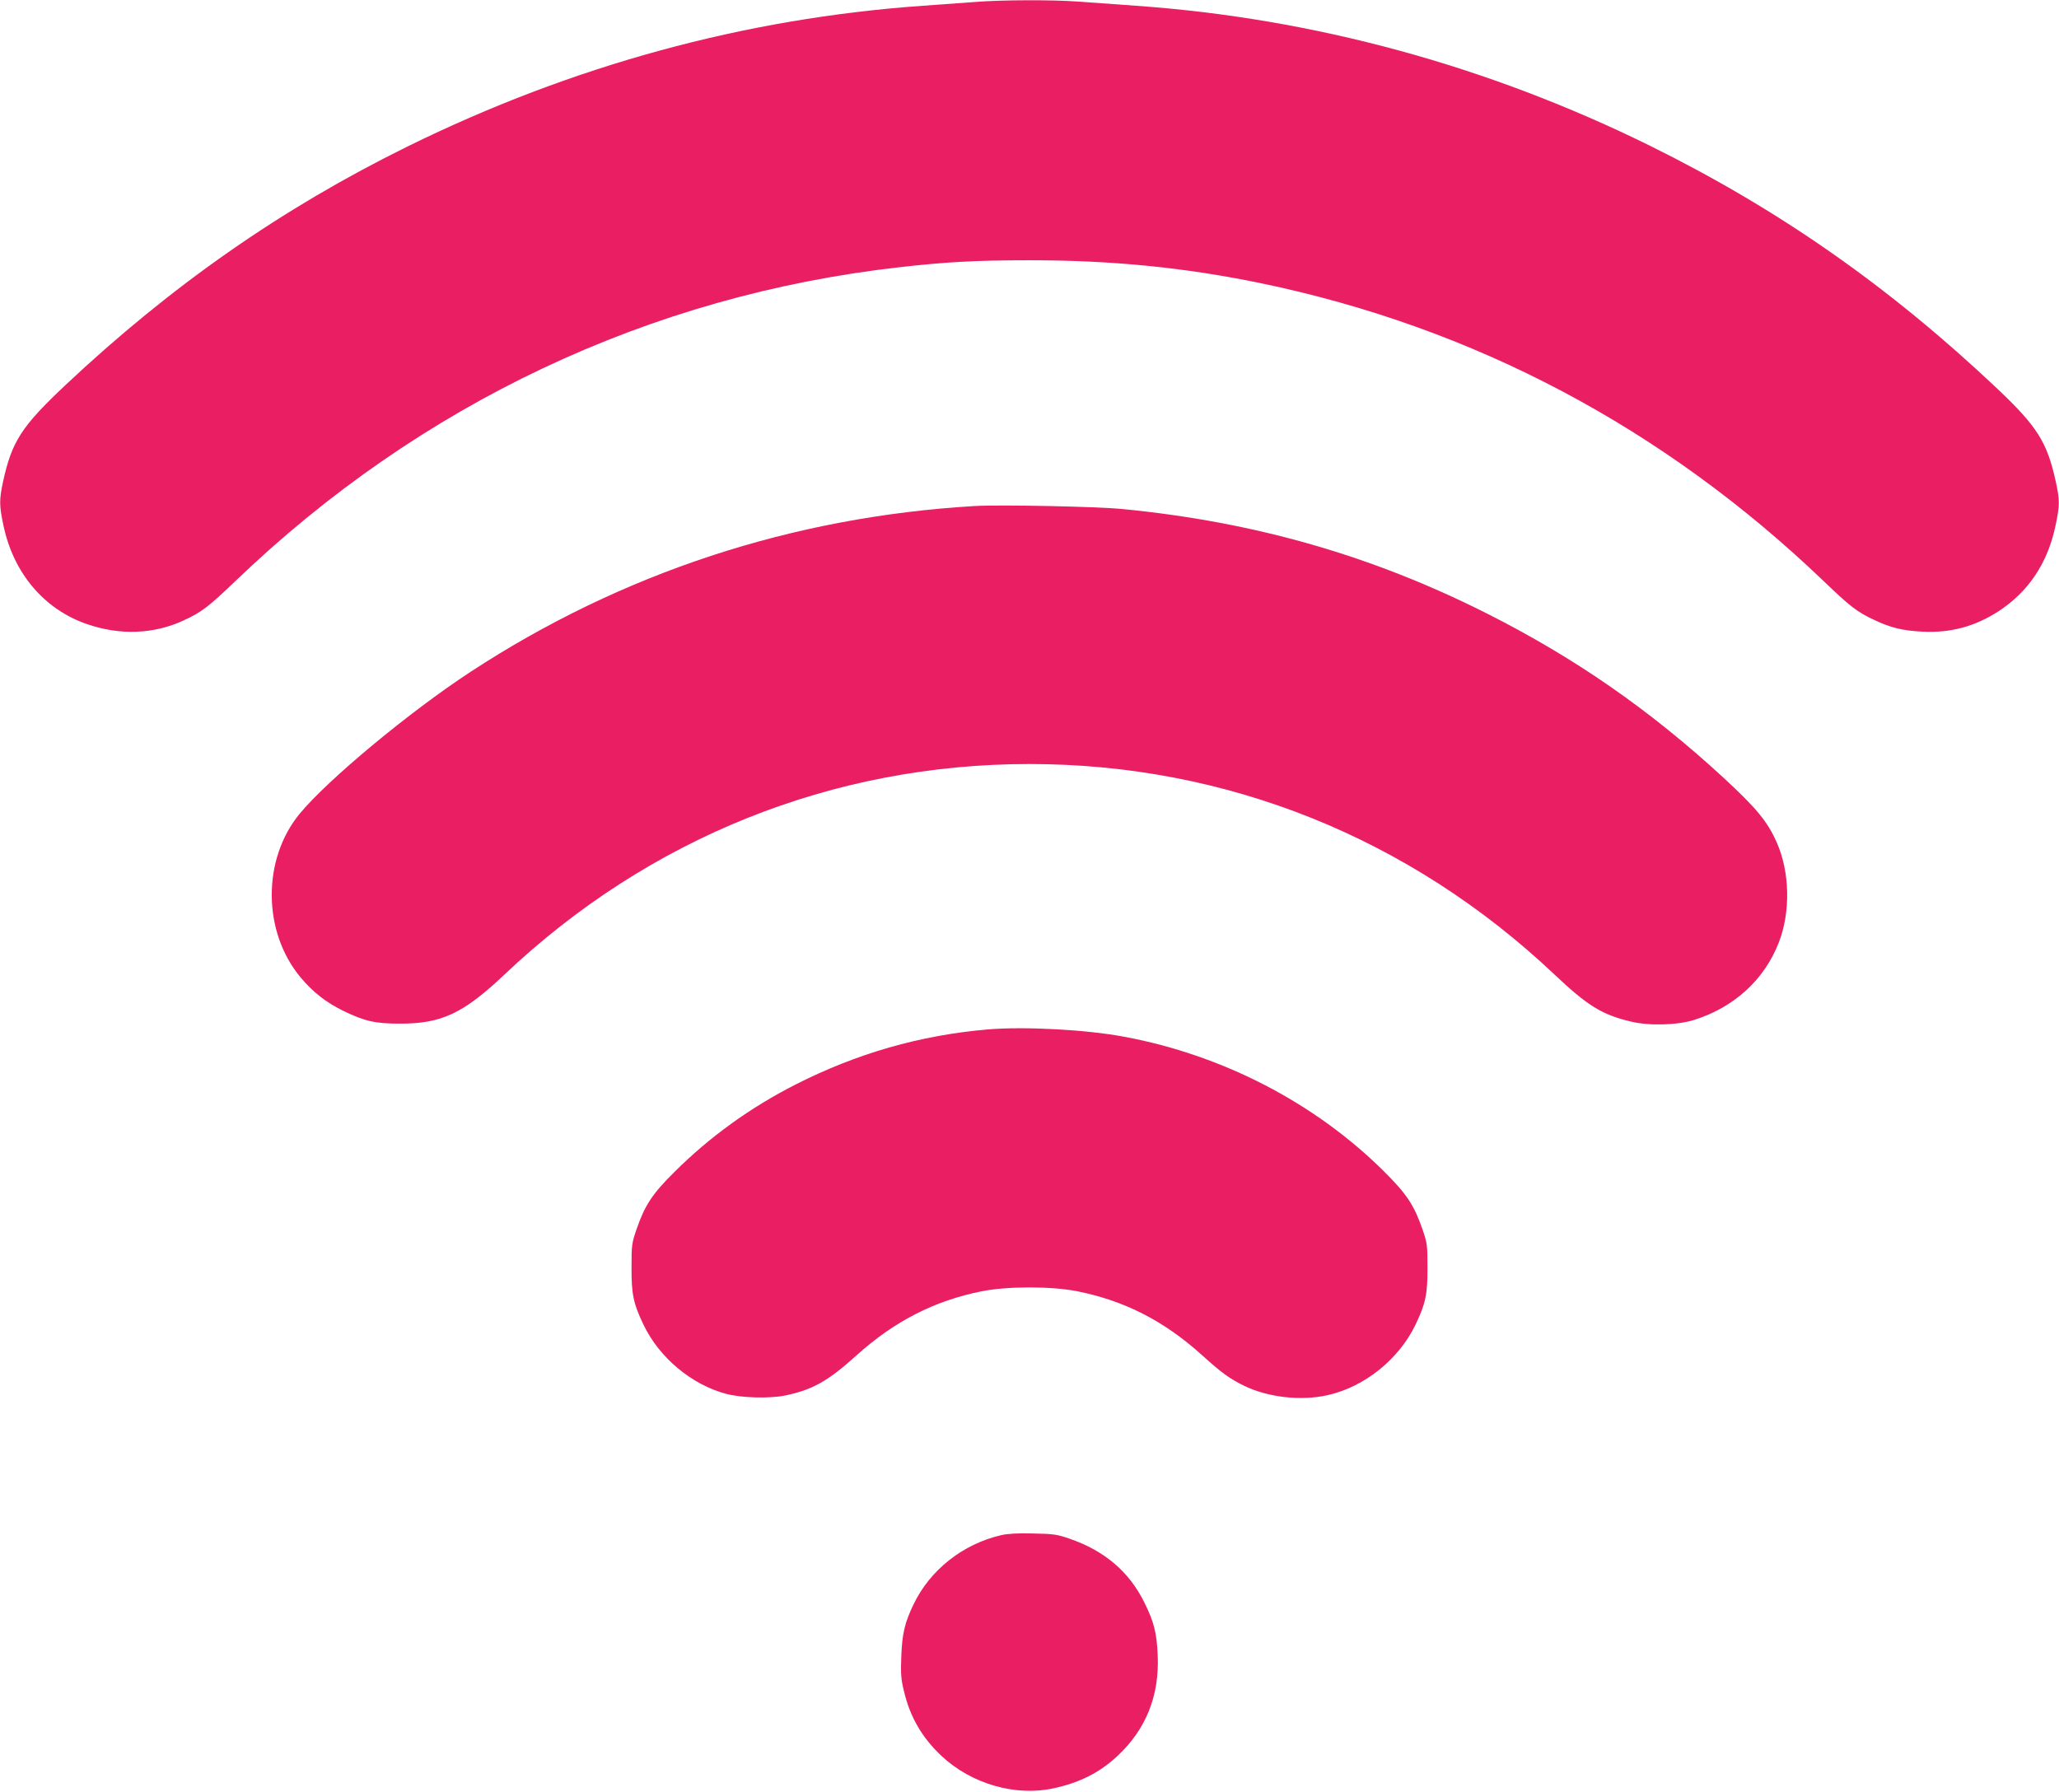 <?xml version="1.0" standalone="no"?>
<!DOCTYPE svg PUBLIC "-//W3C//DTD SVG 20010904//EN"
 "http://www.w3.org/TR/2001/REC-SVG-20010904/DTD/svg10.dtd">
<svg version="1.0" xmlns="http://www.w3.org/2000/svg"
 width="1280pt" height="1114pt" viewBox="0 0 1280 1114"
 preserveAspectRatio="xMidYMid meet">
<g transform="translate(0,1114) scale(0.1,-0.1)"
fill="#e91e63" stroke="none">
<path d="M6065 11128 c-60 -4 -209 -15 -330 -24 -1105 -78 -2180 -372 -3200
-874 -782 -385 -1468 -864 -2127 -1483 -275 -259 -334 -351 -389 -601 -24
-113 -24 -148 2 -271 62 -298 253 -524 522 -616 205 -70 414 -62 599 24 111
51 154 84 322 245 1147 1101 2574 1776 4131 1951 290 33 481 43 805 43 513 0
964 -45 1435 -142 1327 -275 2506 -899 3501 -1852 167 -160 209 -193 317 -243
101 -48 176 -66 298 -72 176 -9 327 32 475 128 186 122 305 301 353 534 26
123 26 158 1 270 -53 245 -115 343 -362 577 -675 638 -1361 1117 -2163 1513
-1009 497 -2089 791 -3190 869 -121 9 -283 20 -360 26 -160 12 -478 11 -640
-2z"/>
<path d="M6060 7994 c-1134 -67 -2195 -416 -3135 -1031 -380 -249 -887 -670
-1062 -882 -234 -284 -231 -735 6 -1018 77 -92 159 -156 266 -208 132 -64 197
-79 350 -79 259 -1 395 63 650 304 898 851 2042 1310 3265 1310 1223 0 2364
-458 3265 -1310 204 -193 295 -249 473 -291 114 -28 291 -23 397 11 247 79
433 249 523 480 74 190 69 439 -13 623 -57 129 -125 212 -331 402 -457 421
-922 744 -1469 1020 -713 360 -1444 570 -2265 650 -157 16 -762 28 -920 19z"/>
<path d="M6140 4740 c-423 -37 -813 -149 -1195 -343 -281 -143 -533 -325 -751
-542 -138 -136 -185 -208 -236 -355 -31 -90 -32 -102 -32 -240 -1 -166 12
-226 74 -355 98 -206 300 -374 515 -431 96 -25 266 -30 366 -10 169 35 266 89
443 249 235 212 484 340 779 399 161 32 433 32 594 0 294 -59 537 -183 772
-394 127 -115 176 -150 266 -194 149 -72 352 -95 518 -58 229 51 443 223 546
437 63 131 76 190 75 357 0 138 -1 150 -32 240 -52 149 -98 218 -241 360 -428
424 -1000 720 -1610 834 -239 45 -620 65 -851 46z"/>
<path d="M6225 1596 c-239 -55 -444 -217 -546 -431 -55 -114 -71 -183 -76
-325 -4 -104 -2 -140 16 -212 38 -163 113 -291 234 -405 186 -174 459 -253
697 -201 163 35 287 98 398 202 177 166 260 374 249 625 -6 139 -23 207 -82
326 -94 192 -247 323 -464 398 -77 27 -101 31 -226 33 -94 3 -160 -1 -200 -10z"/>
</g>
</svg>
